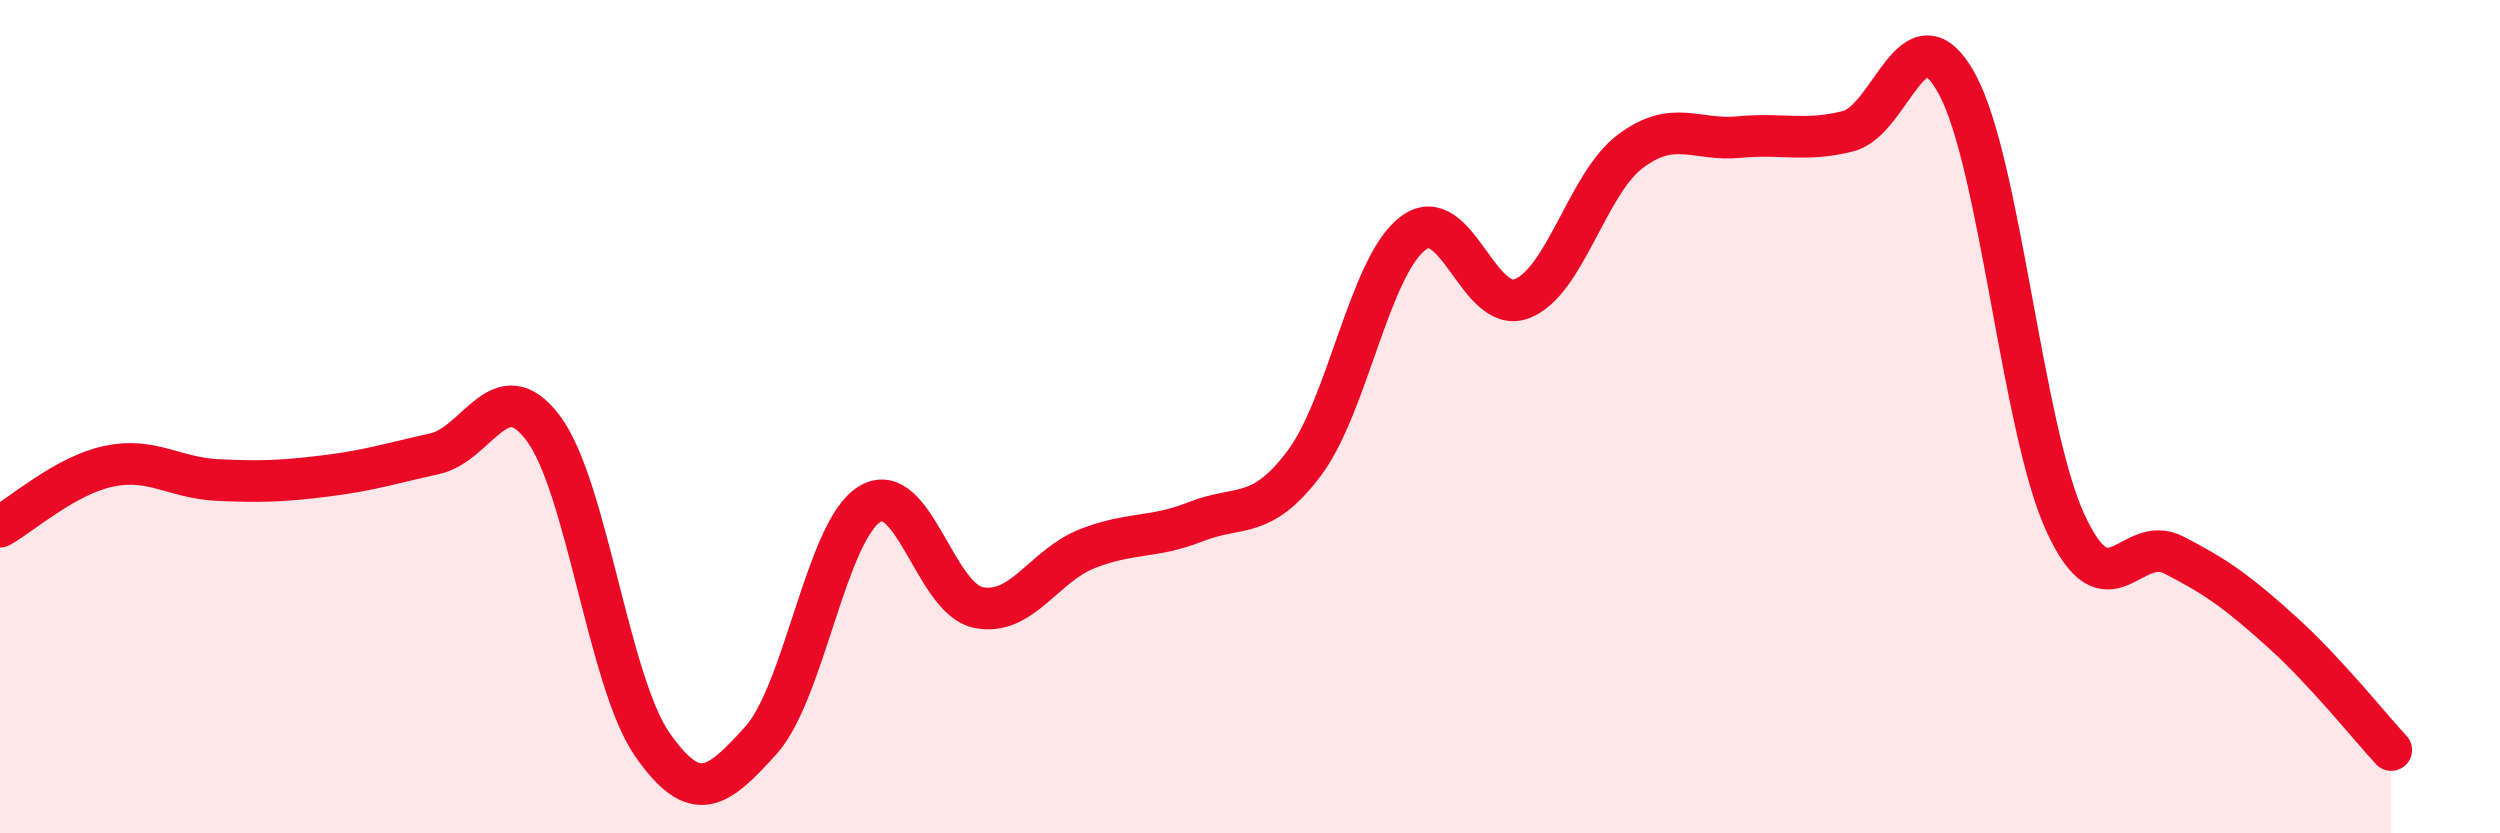 
    <svg width="60" height="20" viewBox="0 0 60 20" xmlns="http://www.w3.org/2000/svg">
      <path
        d="M 0,12.64 C 0.52,12.35 1.57,11.41 2.61,11.19 C 3.65,10.97 4.18,11.47 5.22,11.52 C 6.26,11.57 6.79,11.55 7.83,11.42 C 8.87,11.29 9.39,11.12 10.43,10.89 C 11.47,10.66 12,8.89 13.04,10.28 C 14.08,11.67 14.61,16.36 15.65,17.86 C 16.69,19.36 17.22,18.92 18.26,17.77 C 19.3,16.62 19.83,12.74 20.87,12.1 C 21.91,11.46 22.44,14.37 23.48,14.58 C 24.52,14.79 25.05,13.58 26.09,13.17 C 27.13,12.76 27.66,12.93 28.7,12.52 C 29.74,12.11 30.26,12.5 31.3,11.12 C 32.34,9.74 32.87,6.39 33.91,5.6 C 34.95,4.81 35.48,7.56 36.52,7.17 C 37.56,6.78 38.09,4.41 39.13,3.63 C 40.17,2.85 40.7,3.39 41.74,3.29 C 42.78,3.19 43.31,3.41 44.35,3.15 C 45.39,2.89 45.92,0.12 46.96,2 C 48,3.88 48.53,10.29 49.57,12.55 C 50.61,14.81 51.13,12.79 52.17,13.32 C 53.21,13.85 53.74,14.24 54.78,15.18 C 55.82,16.12 56.87,17.44 57.39,18L57.39 20L0 20Z"
        fill="#EB0A25"
        opacity="0.1"
        stroke-linecap="round"
        stroke-linejoin="round"
      />
      <path
        d="M 0,12.64 C 0.52,12.35 1.57,11.41 2.61,11.19 C 3.65,10.97 4.18,11.47 5.22,11.52 C 6.26,11.57 6.79,11.55 7.83,11.42 C 8.87,11.29 9.39,11.12 10.43,10.89 C 11.47,10.66 12,8.89 13.04,10.28 C 14.08,11.67 14.61,16.36 15.65,17.86 C 16.69,19.36 17.22,18.92 18.26,17.77 C 19.3,16.62 19.83,12.74 20.87,12.1 C 21.91,11.46 22.44,14.37 23.48,14.58 C 24.52,14.79 25.05,13.58 26.09,13.17 C 27.13,12.76 27.66,12.93 28.7,12.52 C 29.74,12.11 30.26,12.5 31.3,11.12 C 32.34,9.74 32.87,6.39 33.91,5.6 C 34.95,4.81 35.48,7.56 36.52,7.17 C 37.56,6.78 38.09,4.41 39.13,3.63 C 40.17,2.85 40.7,3.39 41.74,3.29 C 42.78,3.19 43.31,3.41 44.35,3.15 C 45.39,2.89 45.92,0.12 46.96,2 C 48,3.88 48.53,10.29 49.57,12.55 C 50.61,14.81 51.13,12.79 52.17,13.32 C 53.21,13.85 53.74,14.24 54.78,15.18 C 55.82,16.12 56.87,17.44 57.39,18"
        stroke="#EB0A25"
        stroke-width="1"
        fill="none"
        stroke-linecap="round"
        stroke-linejoin="round"
      />
    </svg>
  